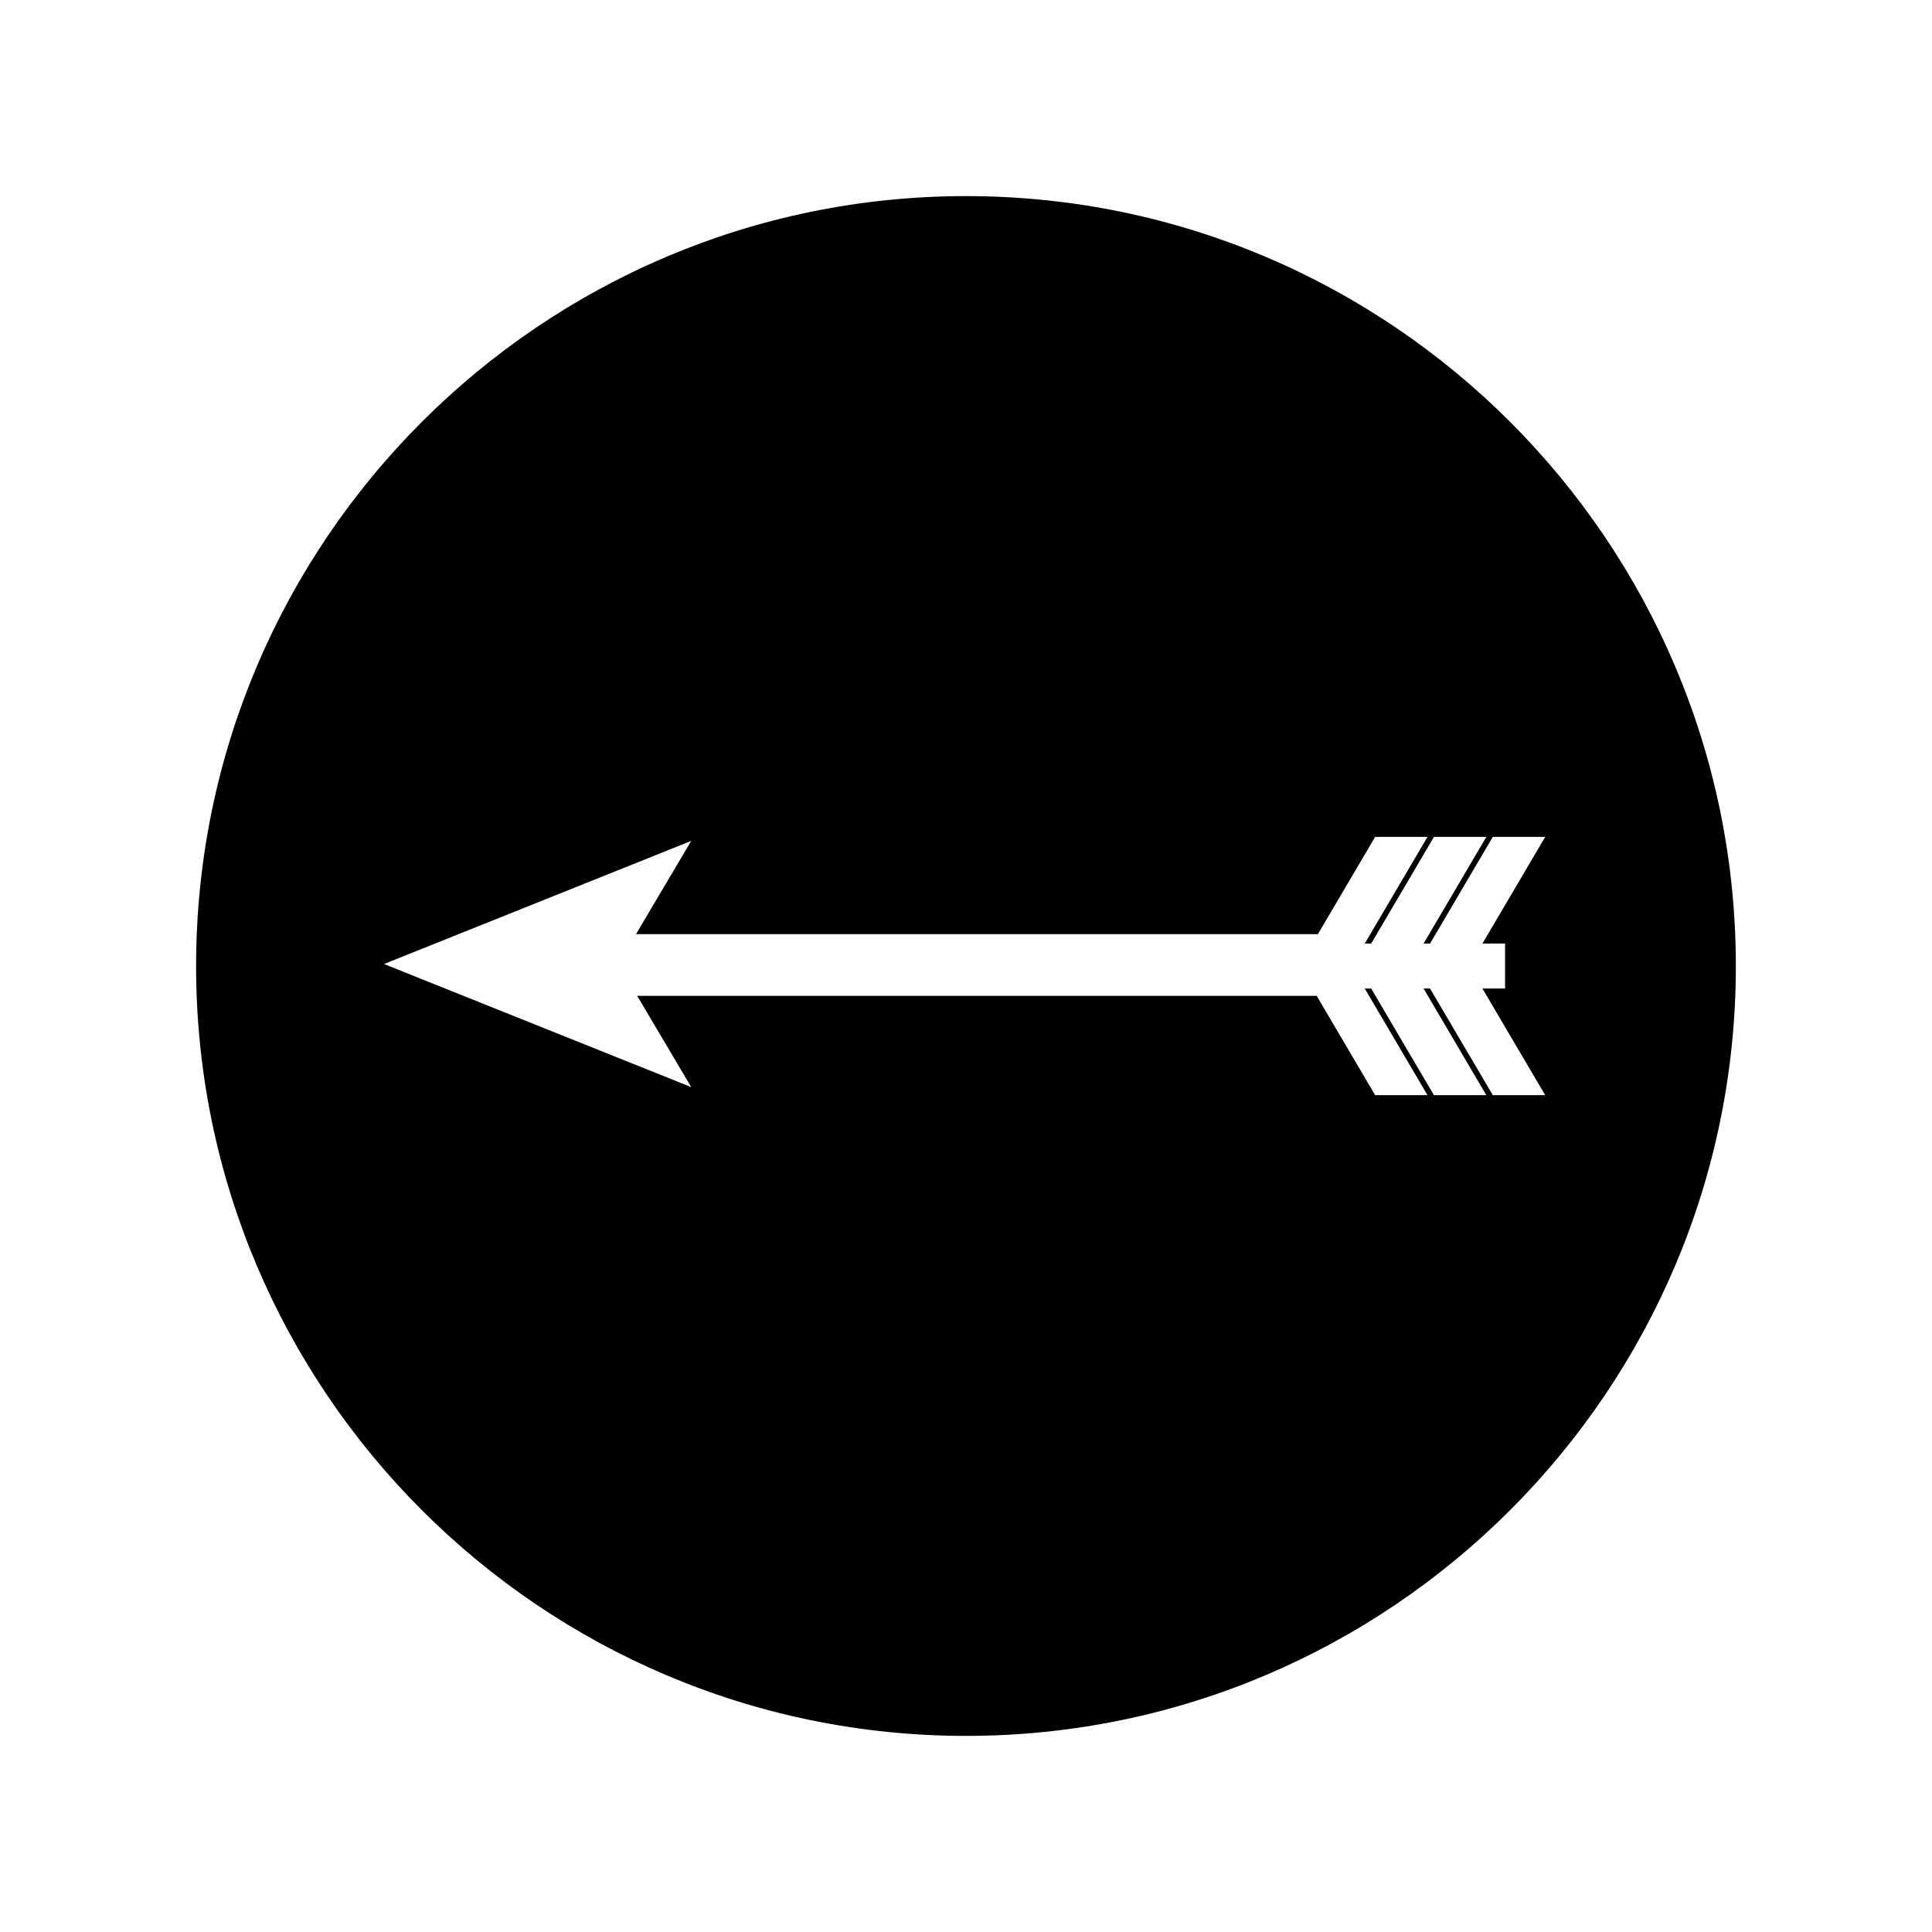 <?xml version="1.0" encoding="UTF-8"?>
<!-- Uploaded to: ICON Repo, www.svgrepo.com, Generator: ICON Repo Mixer Tools -->
<svg fill="#000000" width="800px" height="800px" version="1.1" viewBox="144 144 512 512" xmlns="http://www.w3.org/2000/svg">
 <path d="m400 195.97c-112.5 0-204.03 91.531-204.03 204.04 0 112.5 91.527 204.02 204.03 204.02s204.02-91.52 204.02-204.02c-0.004-112.51-91.523-204.04-204.02-204.04zm142.86 198.08v11.914h-6.008l16.641 28.262h-13.887l-16.637-28.262h-1.711l16.637 28.262h-13.887l-16.637-28.262h-1.699l16.625 28.262h-13.871l-15.496-26.324h-180.07l14.328 24.199-81.41-32.629 81.402-32.625-14.633 24.715 180.71-0.004 15.172-25.777h13.875l-16.625 28.27h1.699l16.637-28.27h13.887l-16.637 28.27h1.711l16.637-28.27h13.887l-16.641 28.27z"/>
</svg>